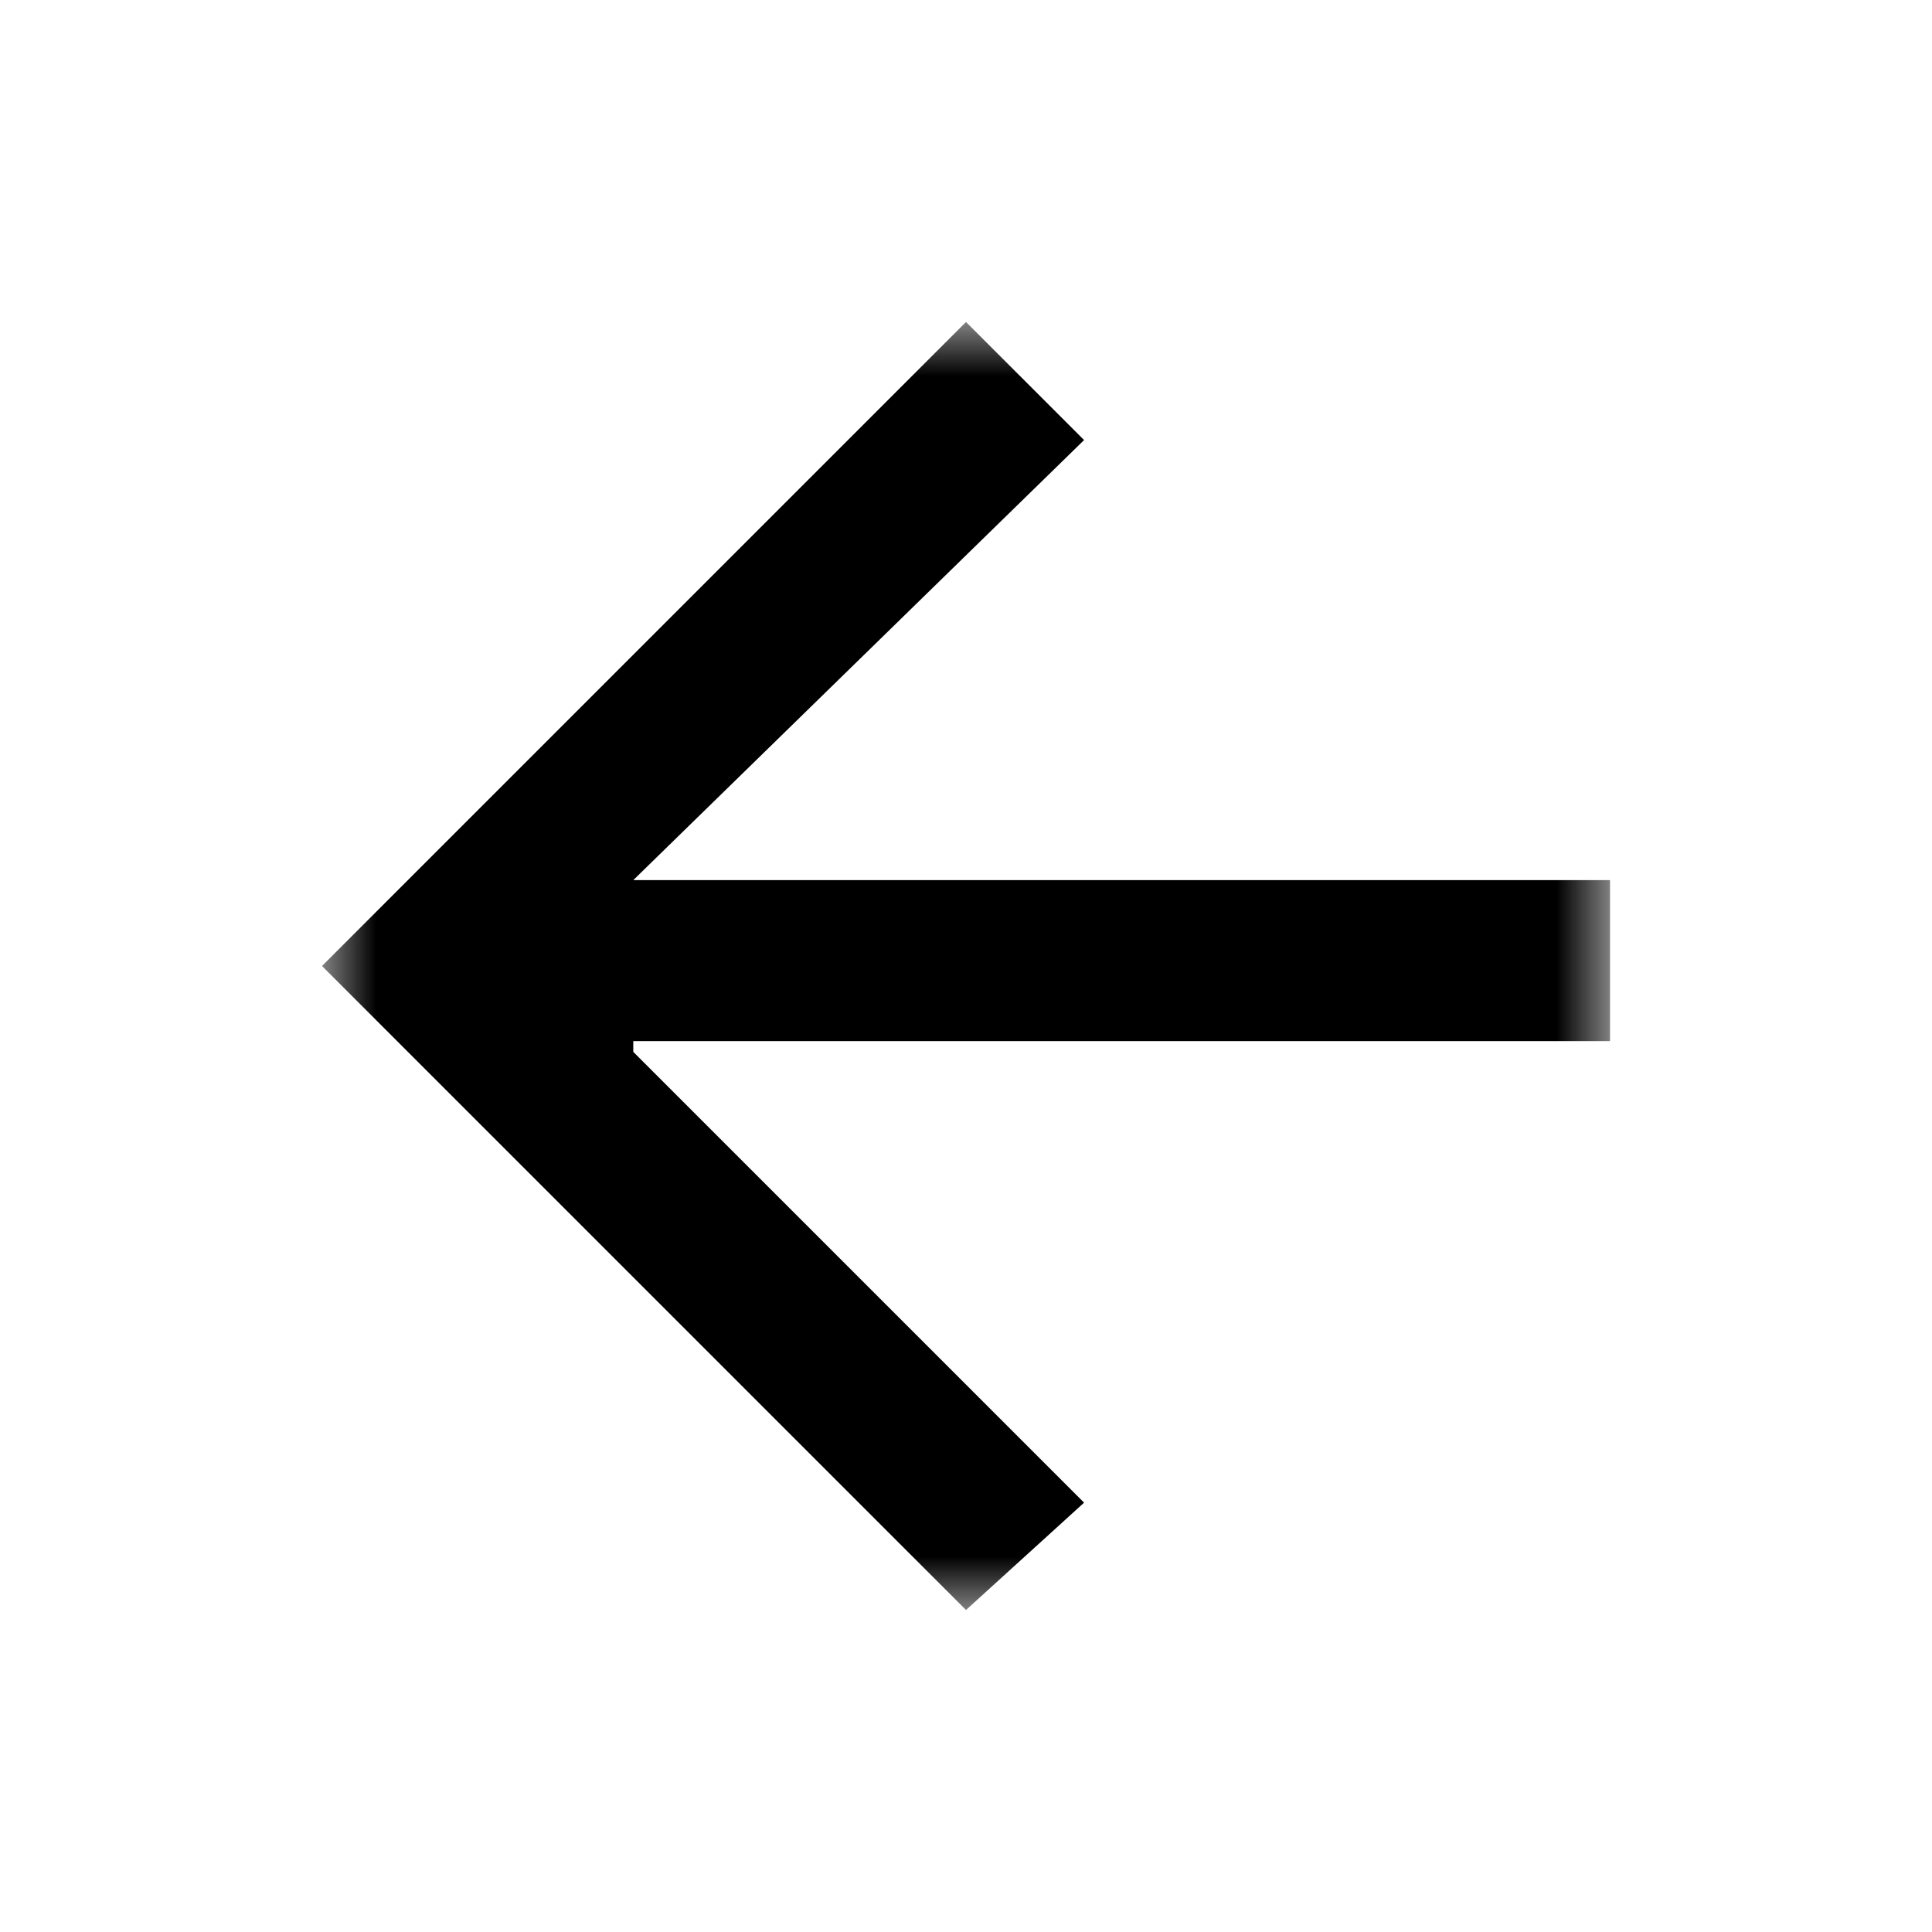 <?xml version="1.0" encoding="utf-8"?>
<!-- Generator: Adobe Illustrator 28.2.0, SVG Export Plug-In . SVG Version: 6.00 Build 0)  -->
<svg version="1.1" id="Layer_1" xmlns="http://www.w3.org/2000/svg" xmlns:xlink="http://www.w3.org/1999/xlink" x="0px" y="0px"
	 viewBox="0 0 18 18" style="enable-background:new 0 0 18 18;" xml:space="preserve">
<style type="text/css">
	.st0{fill:#D9D9D9;filter:url(#Adobe_OpacityMaskFilter);}
	.st1{mask:url(#mask0_474_11826_00000150795825484950645630000011244621399413164971_);}
</style>
<defs>
	<filter id="Adobe_OpacityMaskFilter" filterUnits="userSpaceOnUse" x="3" y="3" width="12" height="12">
		<feColorMatrix  type="matrix" values="1 0 0 0 0  0 1 0 0 0  0 0 1 0 0  0 0 0 1 0"/>
	</filter>
</defs>
<mask maskUnits="userSpaceOnUse" x="3" y="3" width="12" height="12" id="mask0_474_11826_00000150795825484950645630000011244621399413164971_">
	<rect class="st0" width="18" height="18"/>
</mask>
<g class="st1">
	<path d="M5.9,9.8l4.2,4.2L9,15L3,9l6-6l1.1,1.1L5.9,8.2H15v1.5H5.9z"/>
</g>
</svg>

